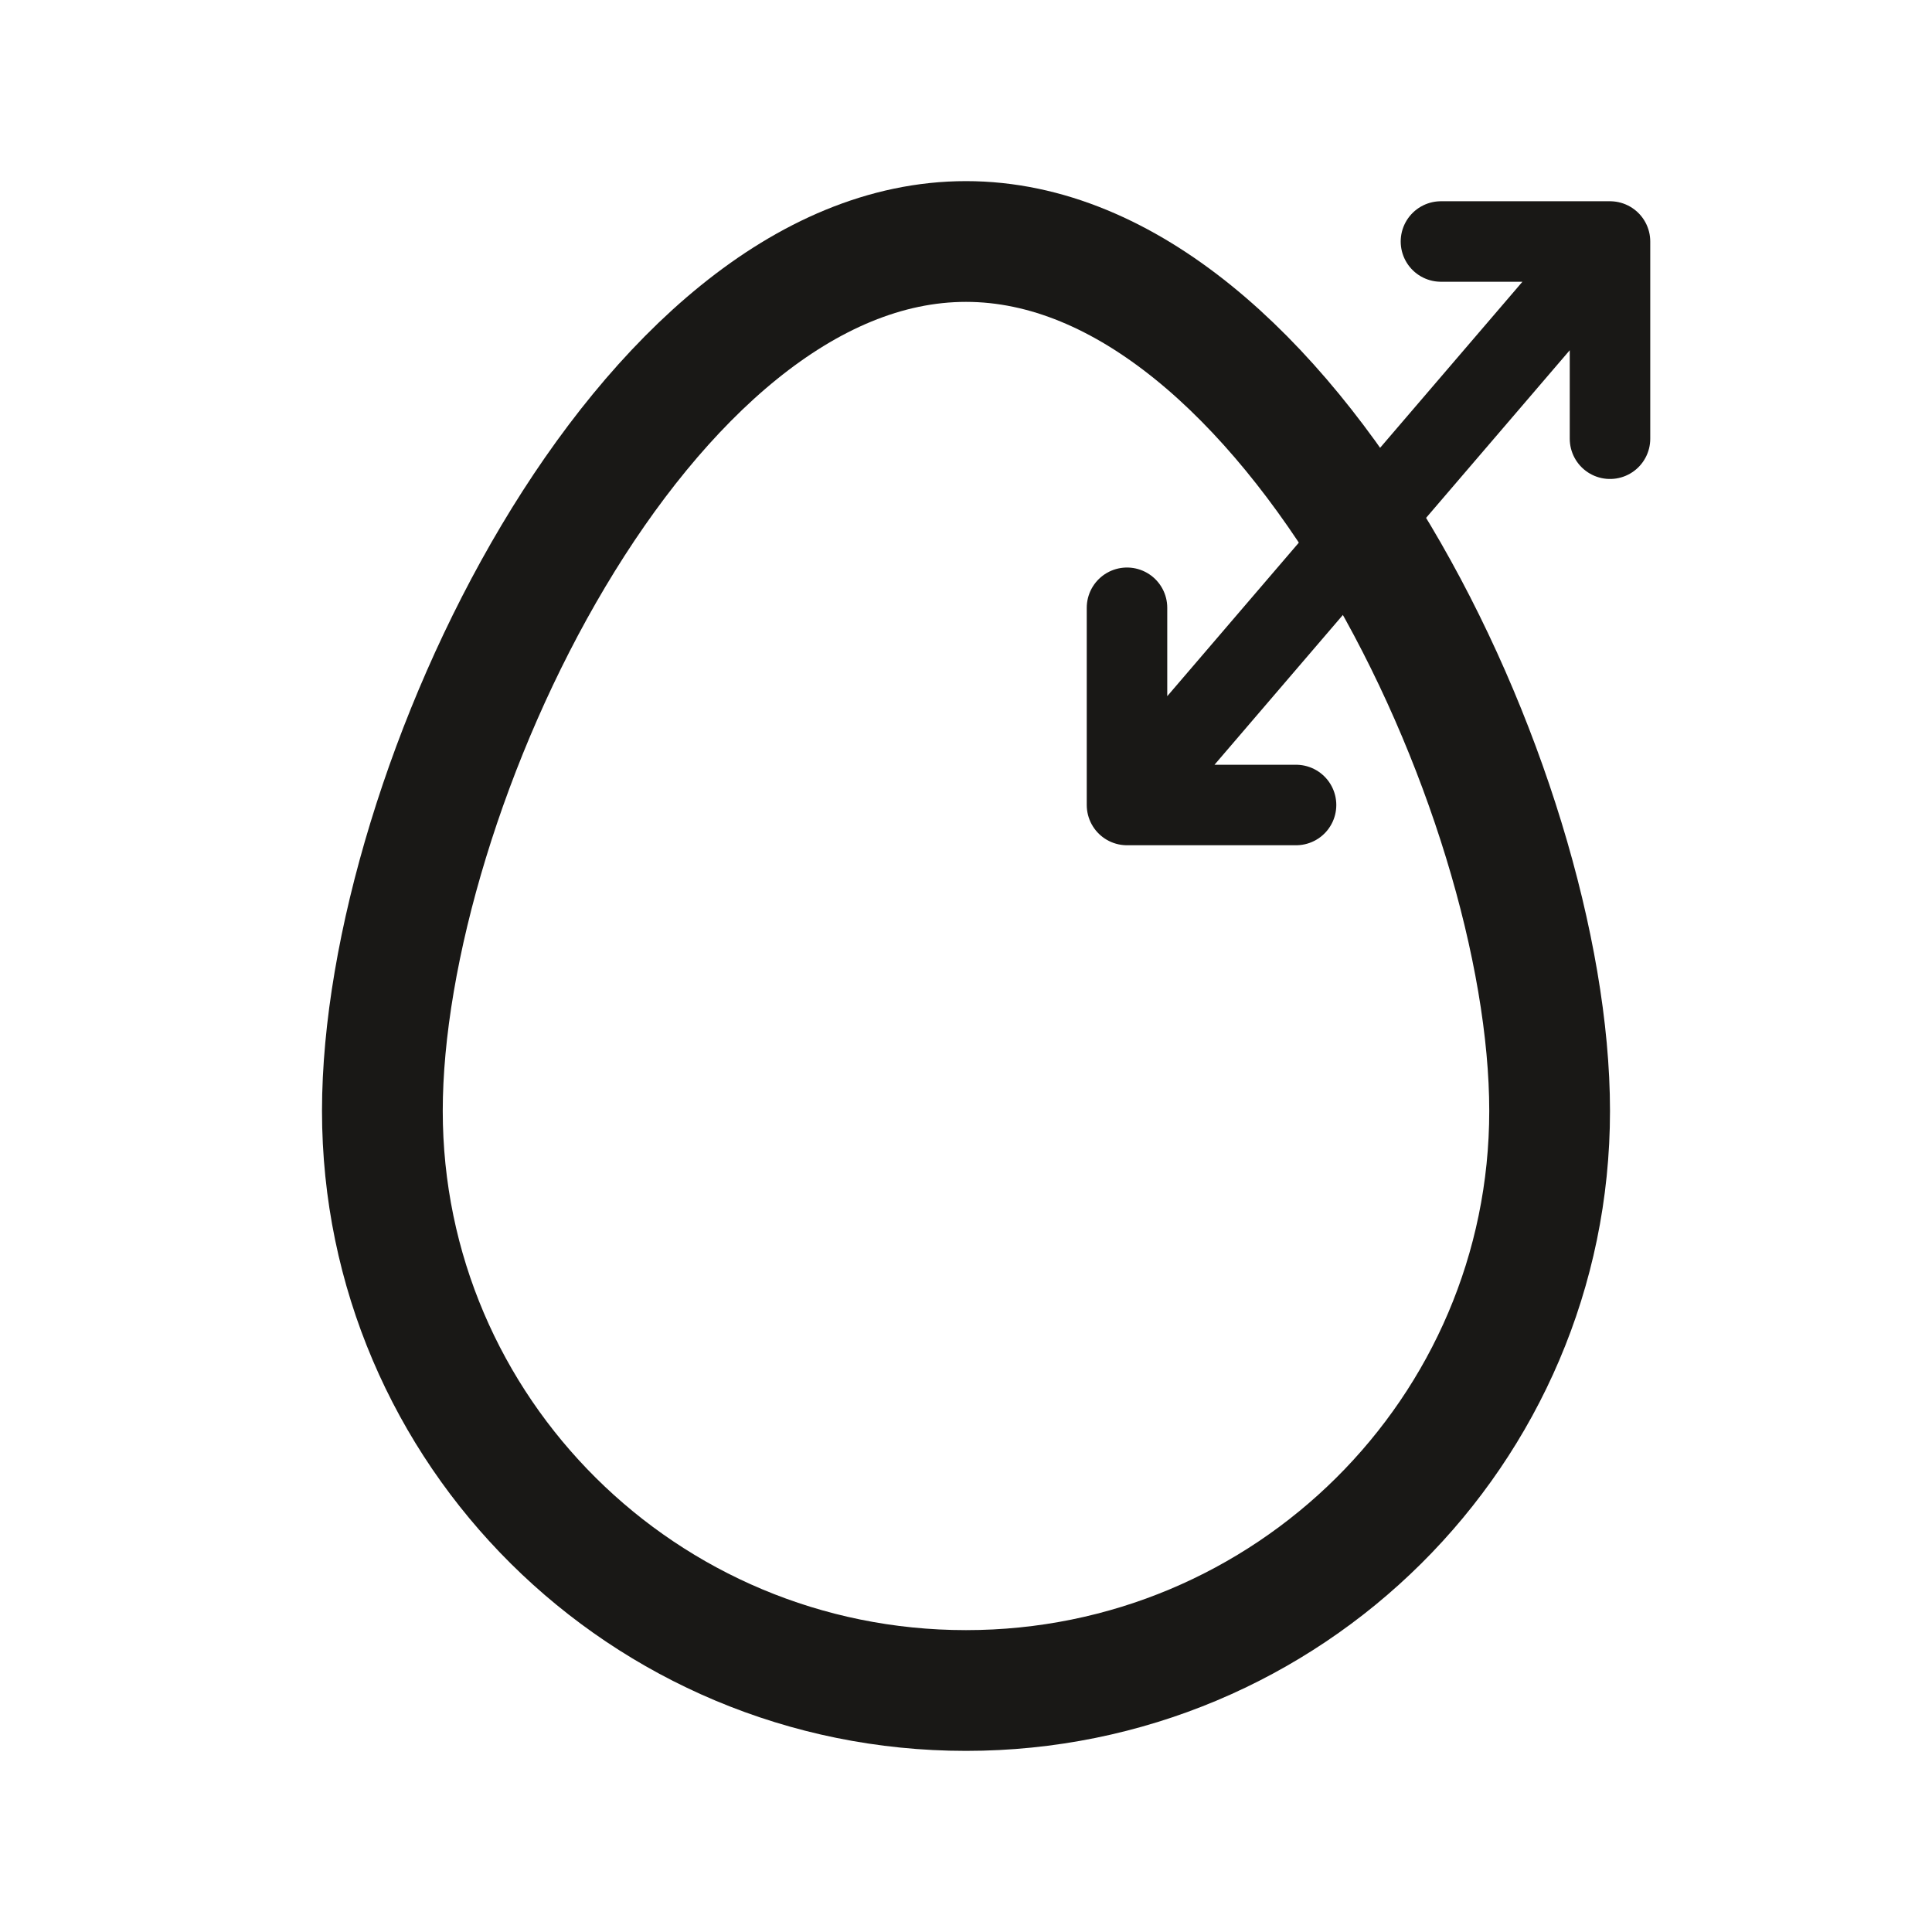 <svg xmlns="http://www.w3.org/2000/svg" fill="none" viewBox="0 0 24 24" height="24" width="24">
<path stroke-linejoin="round" stroke-linecap="round" stroke-width="1.5" stroke="#191816" d="M12 21C16.004 21 19.25 17.776 19.25 13.8C19.25 9.824 16.004 3 12 3C7.996 3 4.75 9.824 4.75 13.8C4.75 17.776 7.996 21 12 21Z"></path>
<path stroke-linejoin="round" stroke-linecap="round" stroke="#191816" d="M17.9 3H20V5.45M19.808 3.223L14.3 9.65M16.1 10H14V7.55"></path>
</svg>
